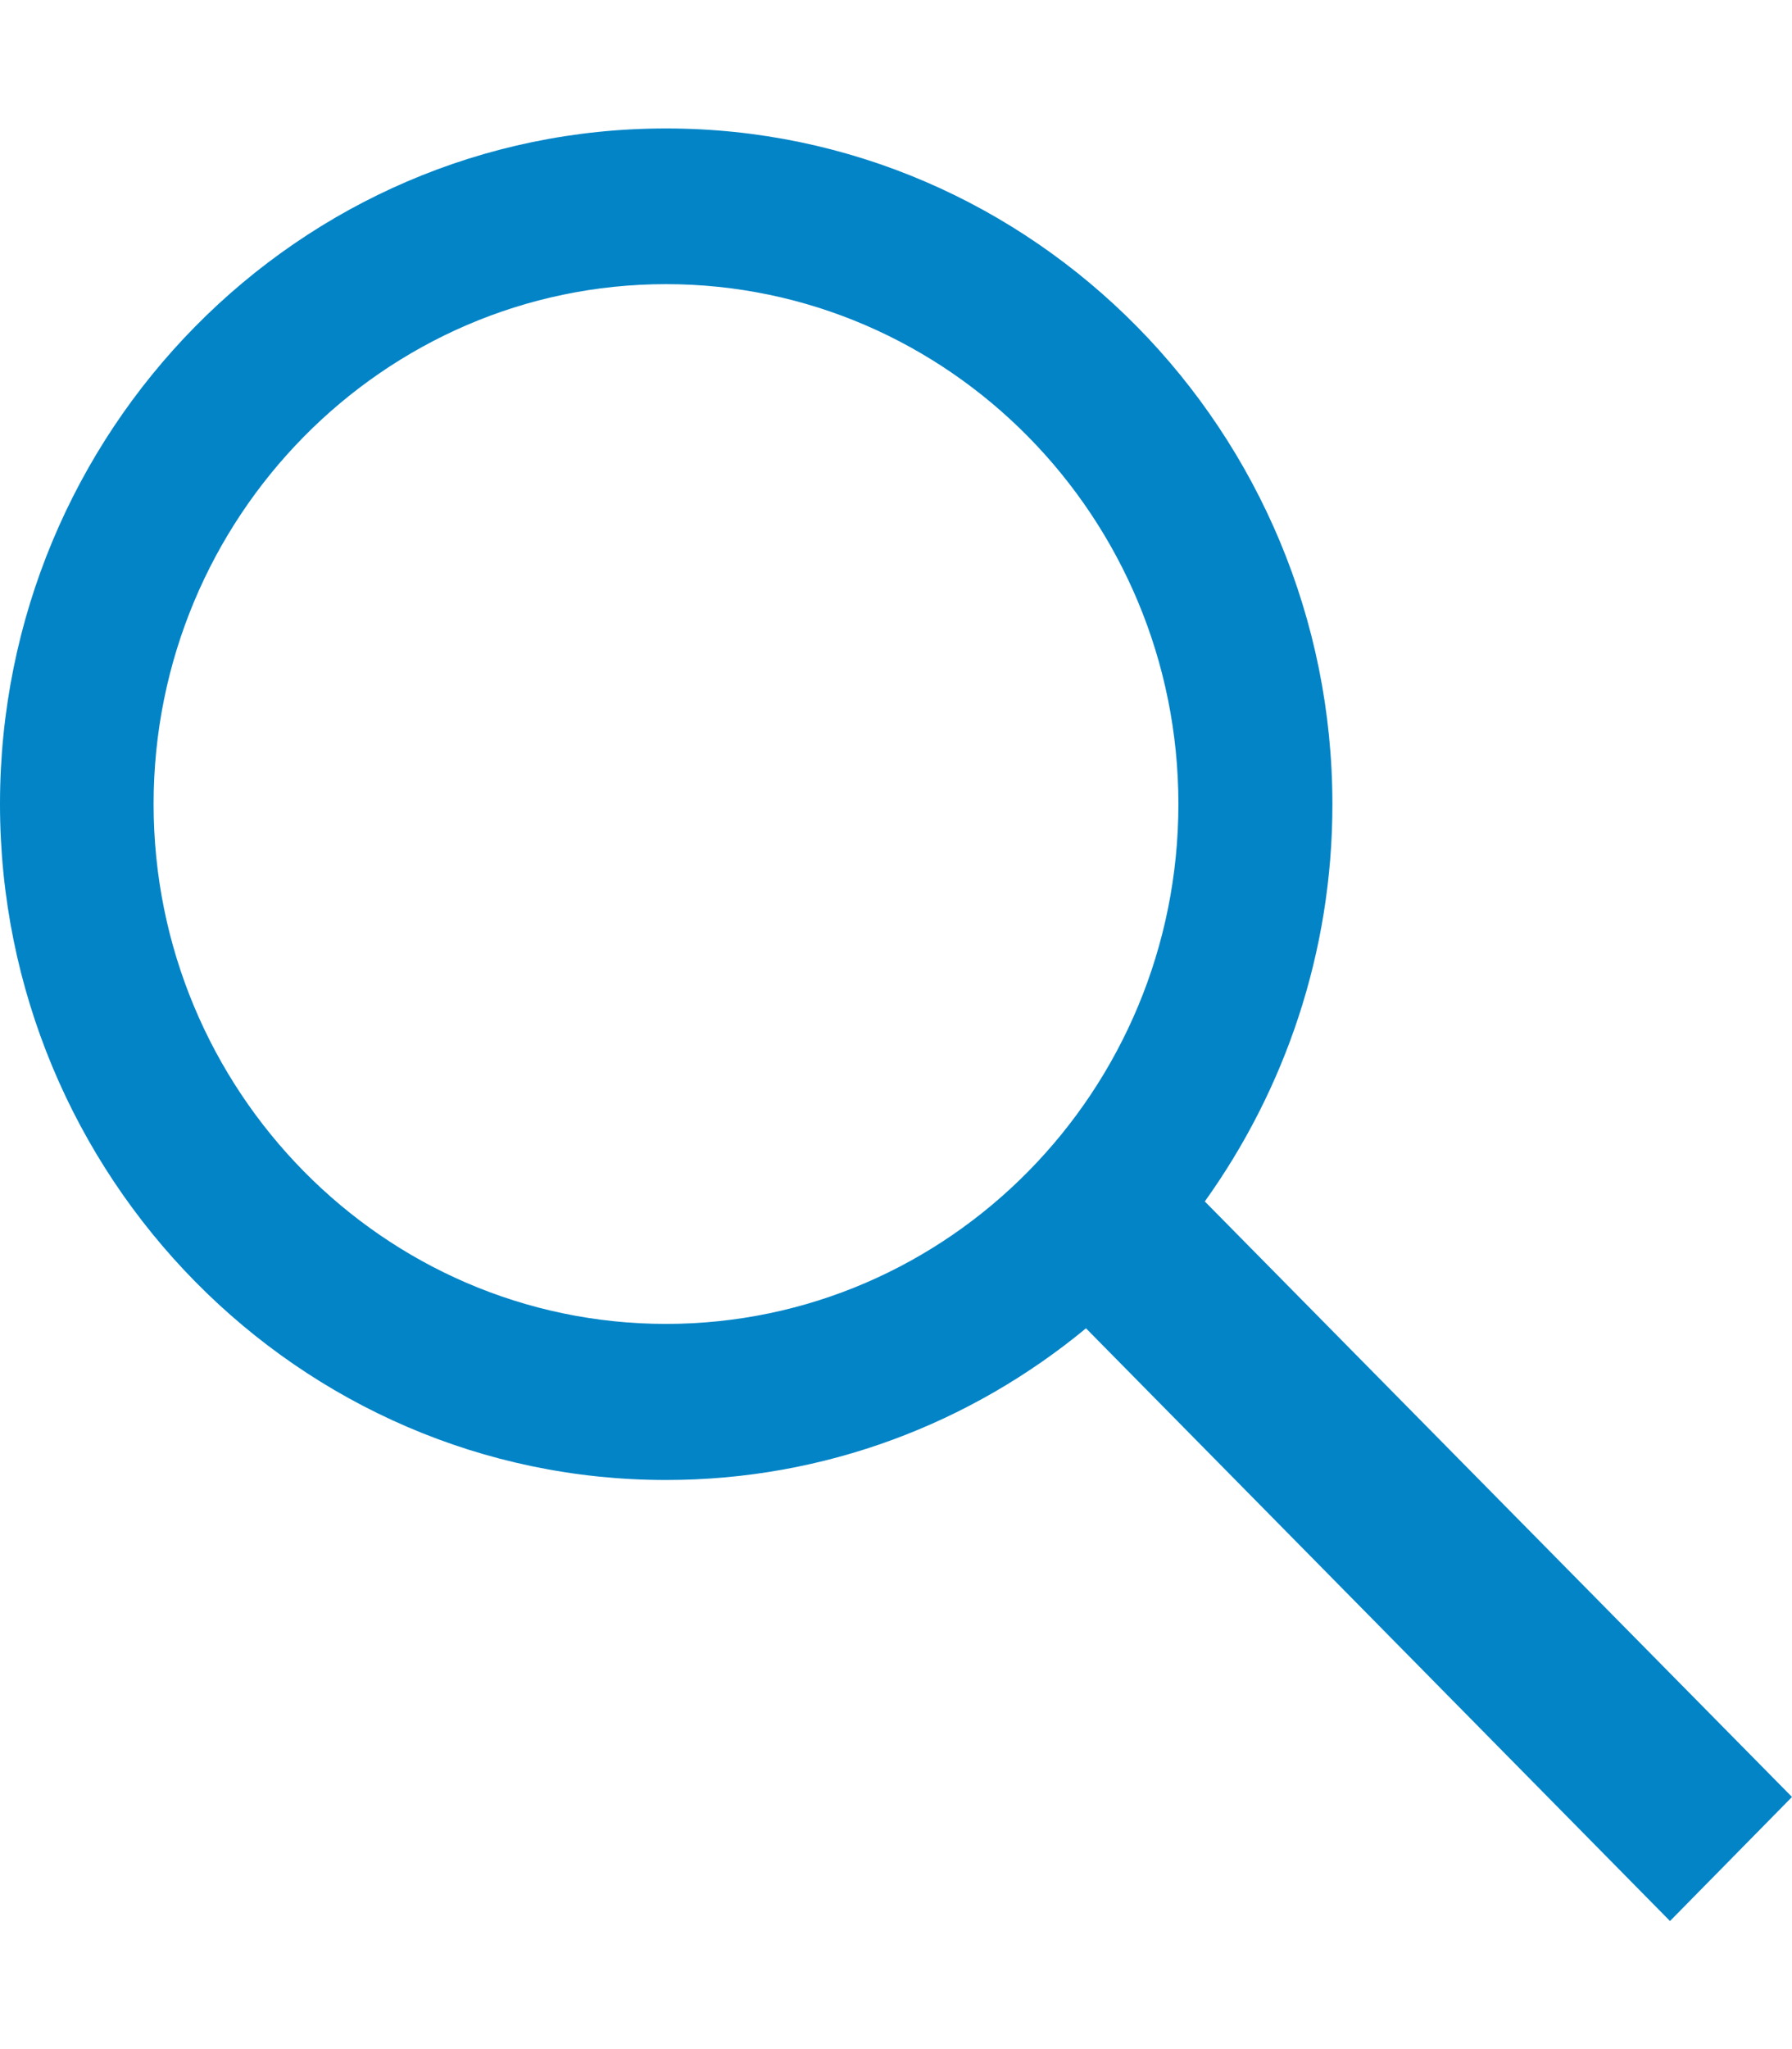 <svg xmlns="http://www.w3.org/2000/svg" width="112" height="128" viewBox="0 0 448 512"><path fill="#0284c7" d="M448 449L301.2 300.2c20-27.9 31.9-62.2 31.9-99.2c0-93.1-74.7-168.9-166.5-168.9C74.7 32 0 107.8 0 200.9s74.7 168.9 166.5 168.9c39.8 0 76.3-14.2 105-37.9l146 148.1zM166.5 330.8c-70.6 0-128.1-58.3-128.1-129.9S95.9 71 166.5 71s128.1 58.3 128.1 129.9s-57.4 129.9-128.1 129.9"/></svg>